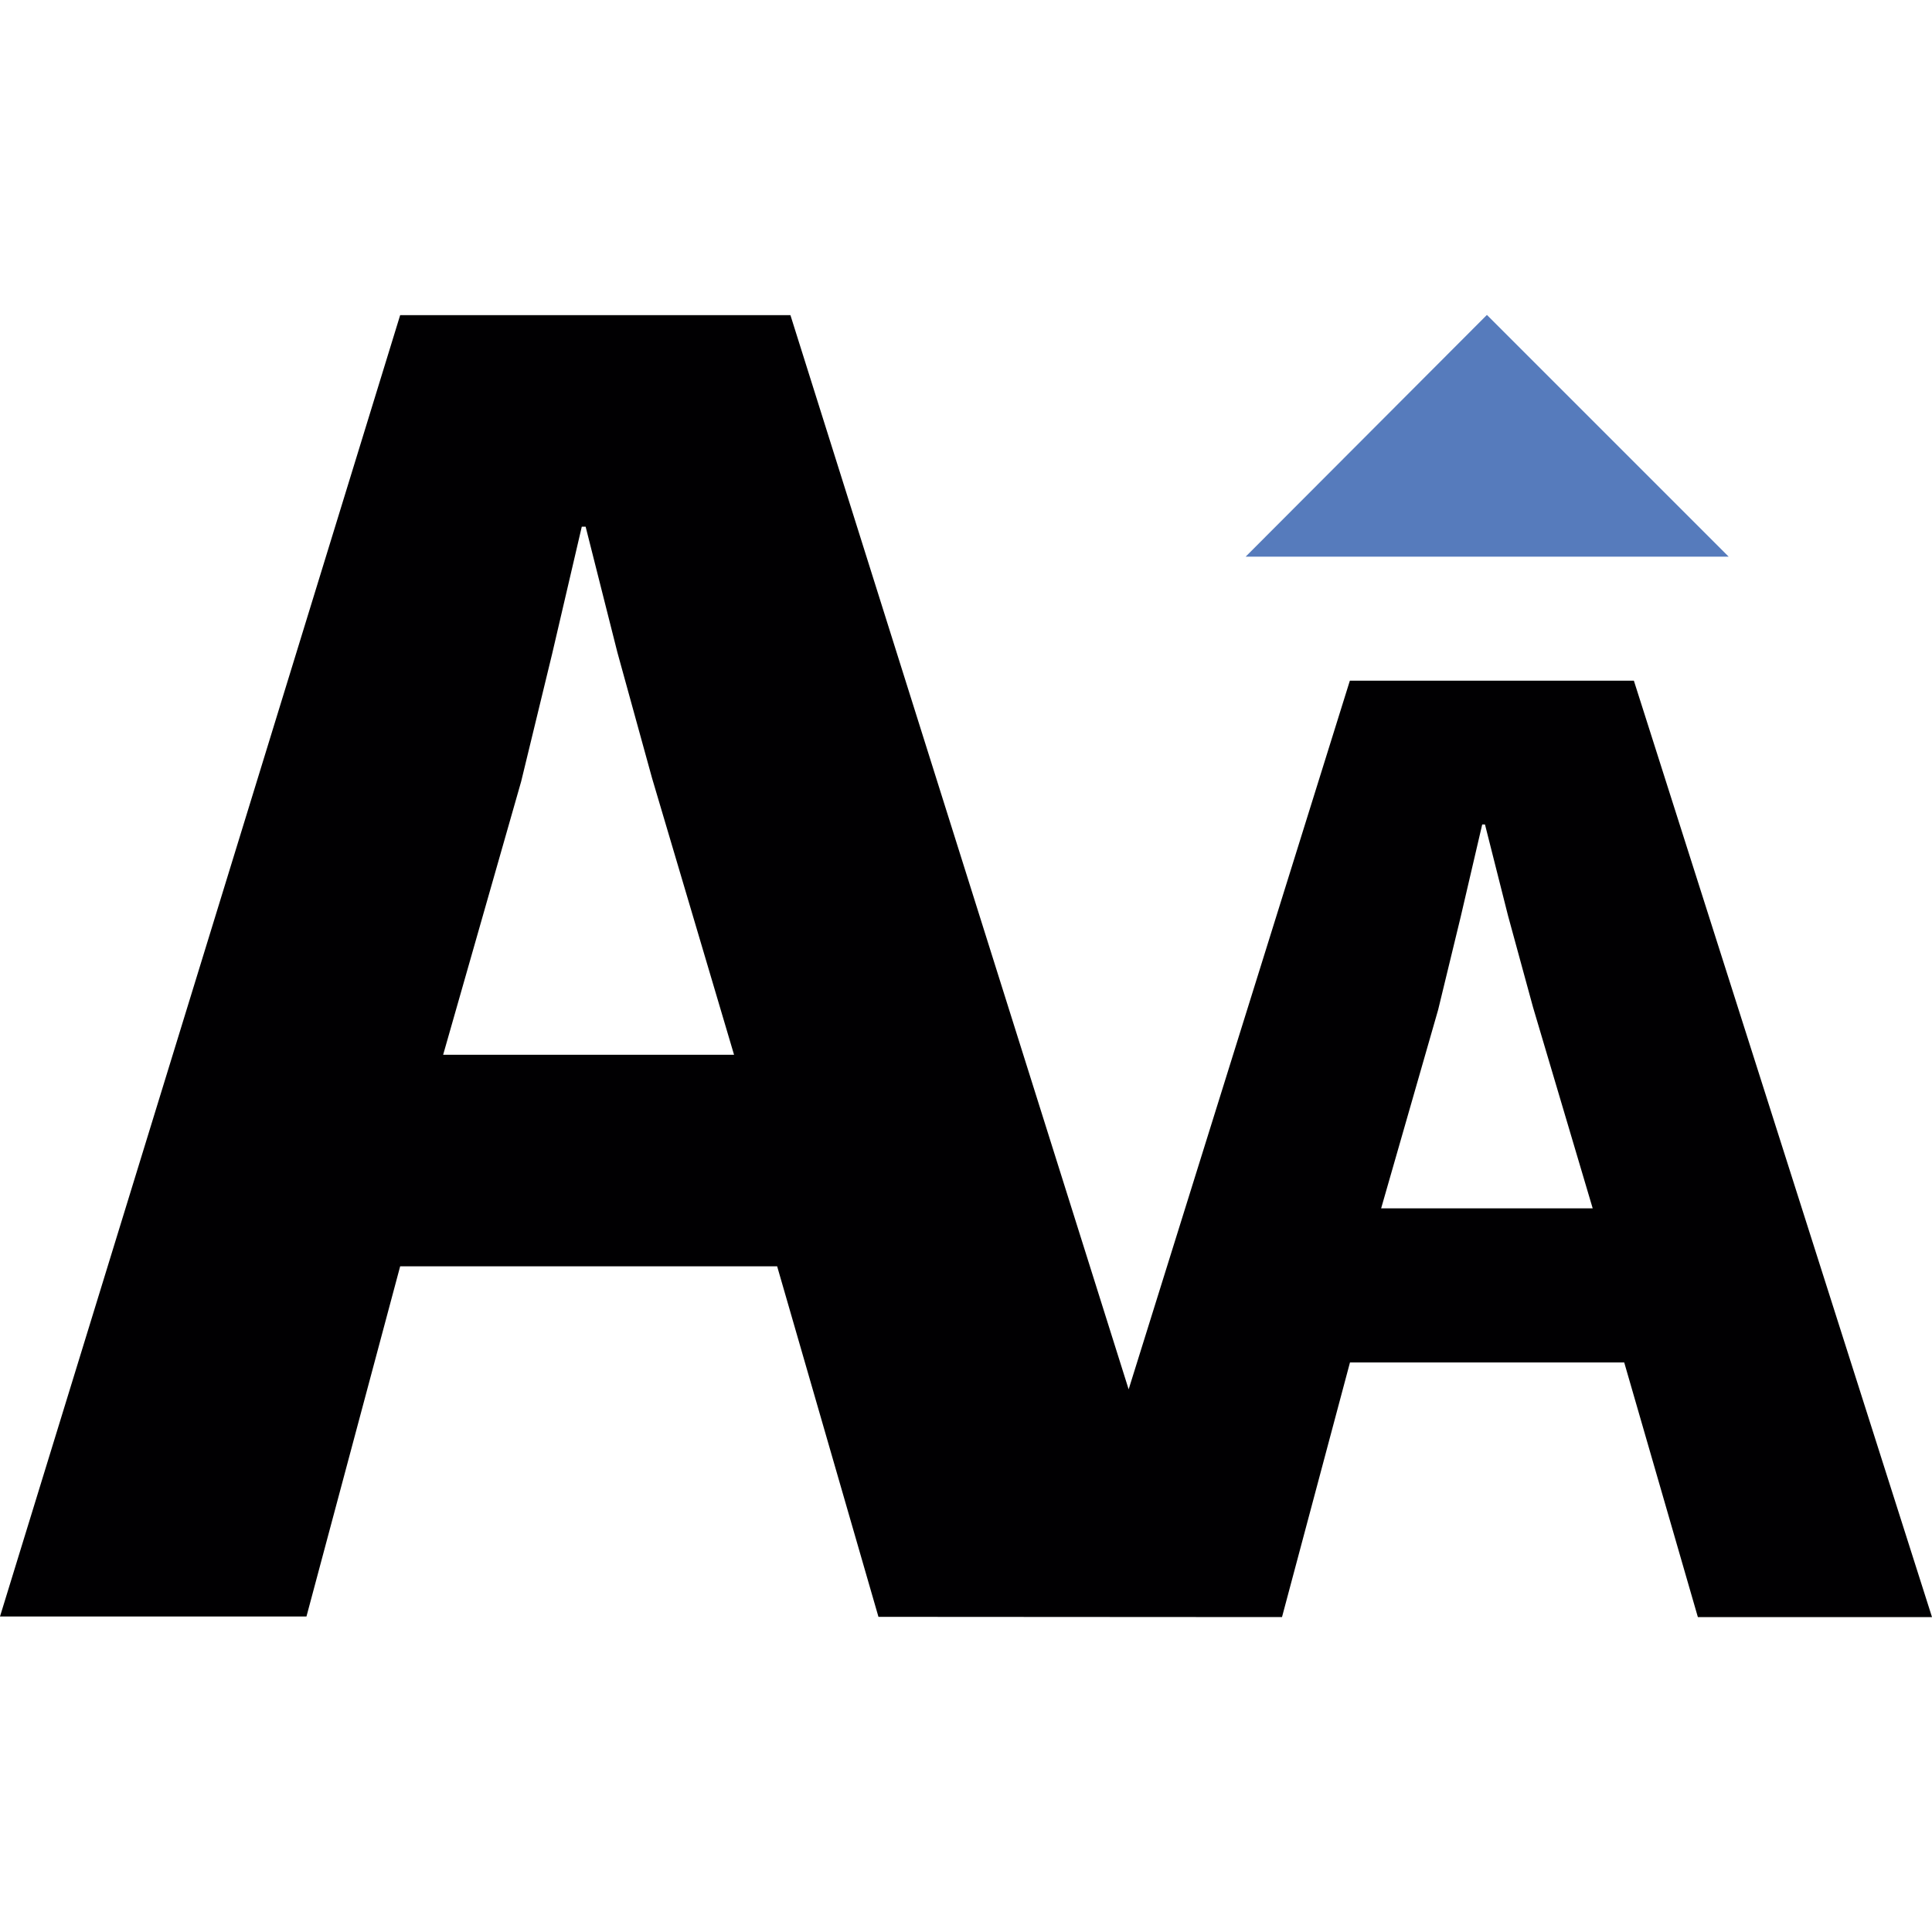<?xml version="1.0" encoding="utf-8"?>
<!-- Generator: Adobe Illustrator 16.0.0, SVG Export Plug-In . SVG Version: 6.00 Build 0)  -->
<!DOCTYPE svg PUBLIC "-//W3C//DTD SVG 1.1//EN" "http://www.w3.org/Graphics/SVG/1.1/DTD/svg11.dtd">
<svg version="1.1" id="Capa_1" xmlns="http://www.w3.org/2000/svg" xmlns:xlink="http://www.w3.org/1999/xlink" x="0px" y="0px"
	 width="16px" height="16px" viewBox="0 0 16 16" enable-background="new 0 0 16 16" xml:space="preserve">
<g>
	<path fill="#010002" d="M6.436,10.487H3.314l-0.776,2.9H0L3.314,2.61h3.232l2.801,8.896l1.832-5.869h2.352L16,13.392h-1.939
		l-0.61-2.109H11.18l-0.563,2.109L7.275,13.39L6.436,10.487z M3.67,8.735h2.409L5.4,6.444L5.113,5.403L4.85,4.362H4.818L4.573,5.413
		L4.316,6.472L3.67,8.735z M11.438,10.007h1.752l-0.494-1.665l-0.207-0.758l-0.191-0.756h-0.023l-0.178,0.764l-0.187,0.771
		L11.438,10.007z"/>
	<polyline fill="#567BBC" points="12.314,2.608 14.316,4.61 10.316,4.61 	"/>
</g>
</svg>
